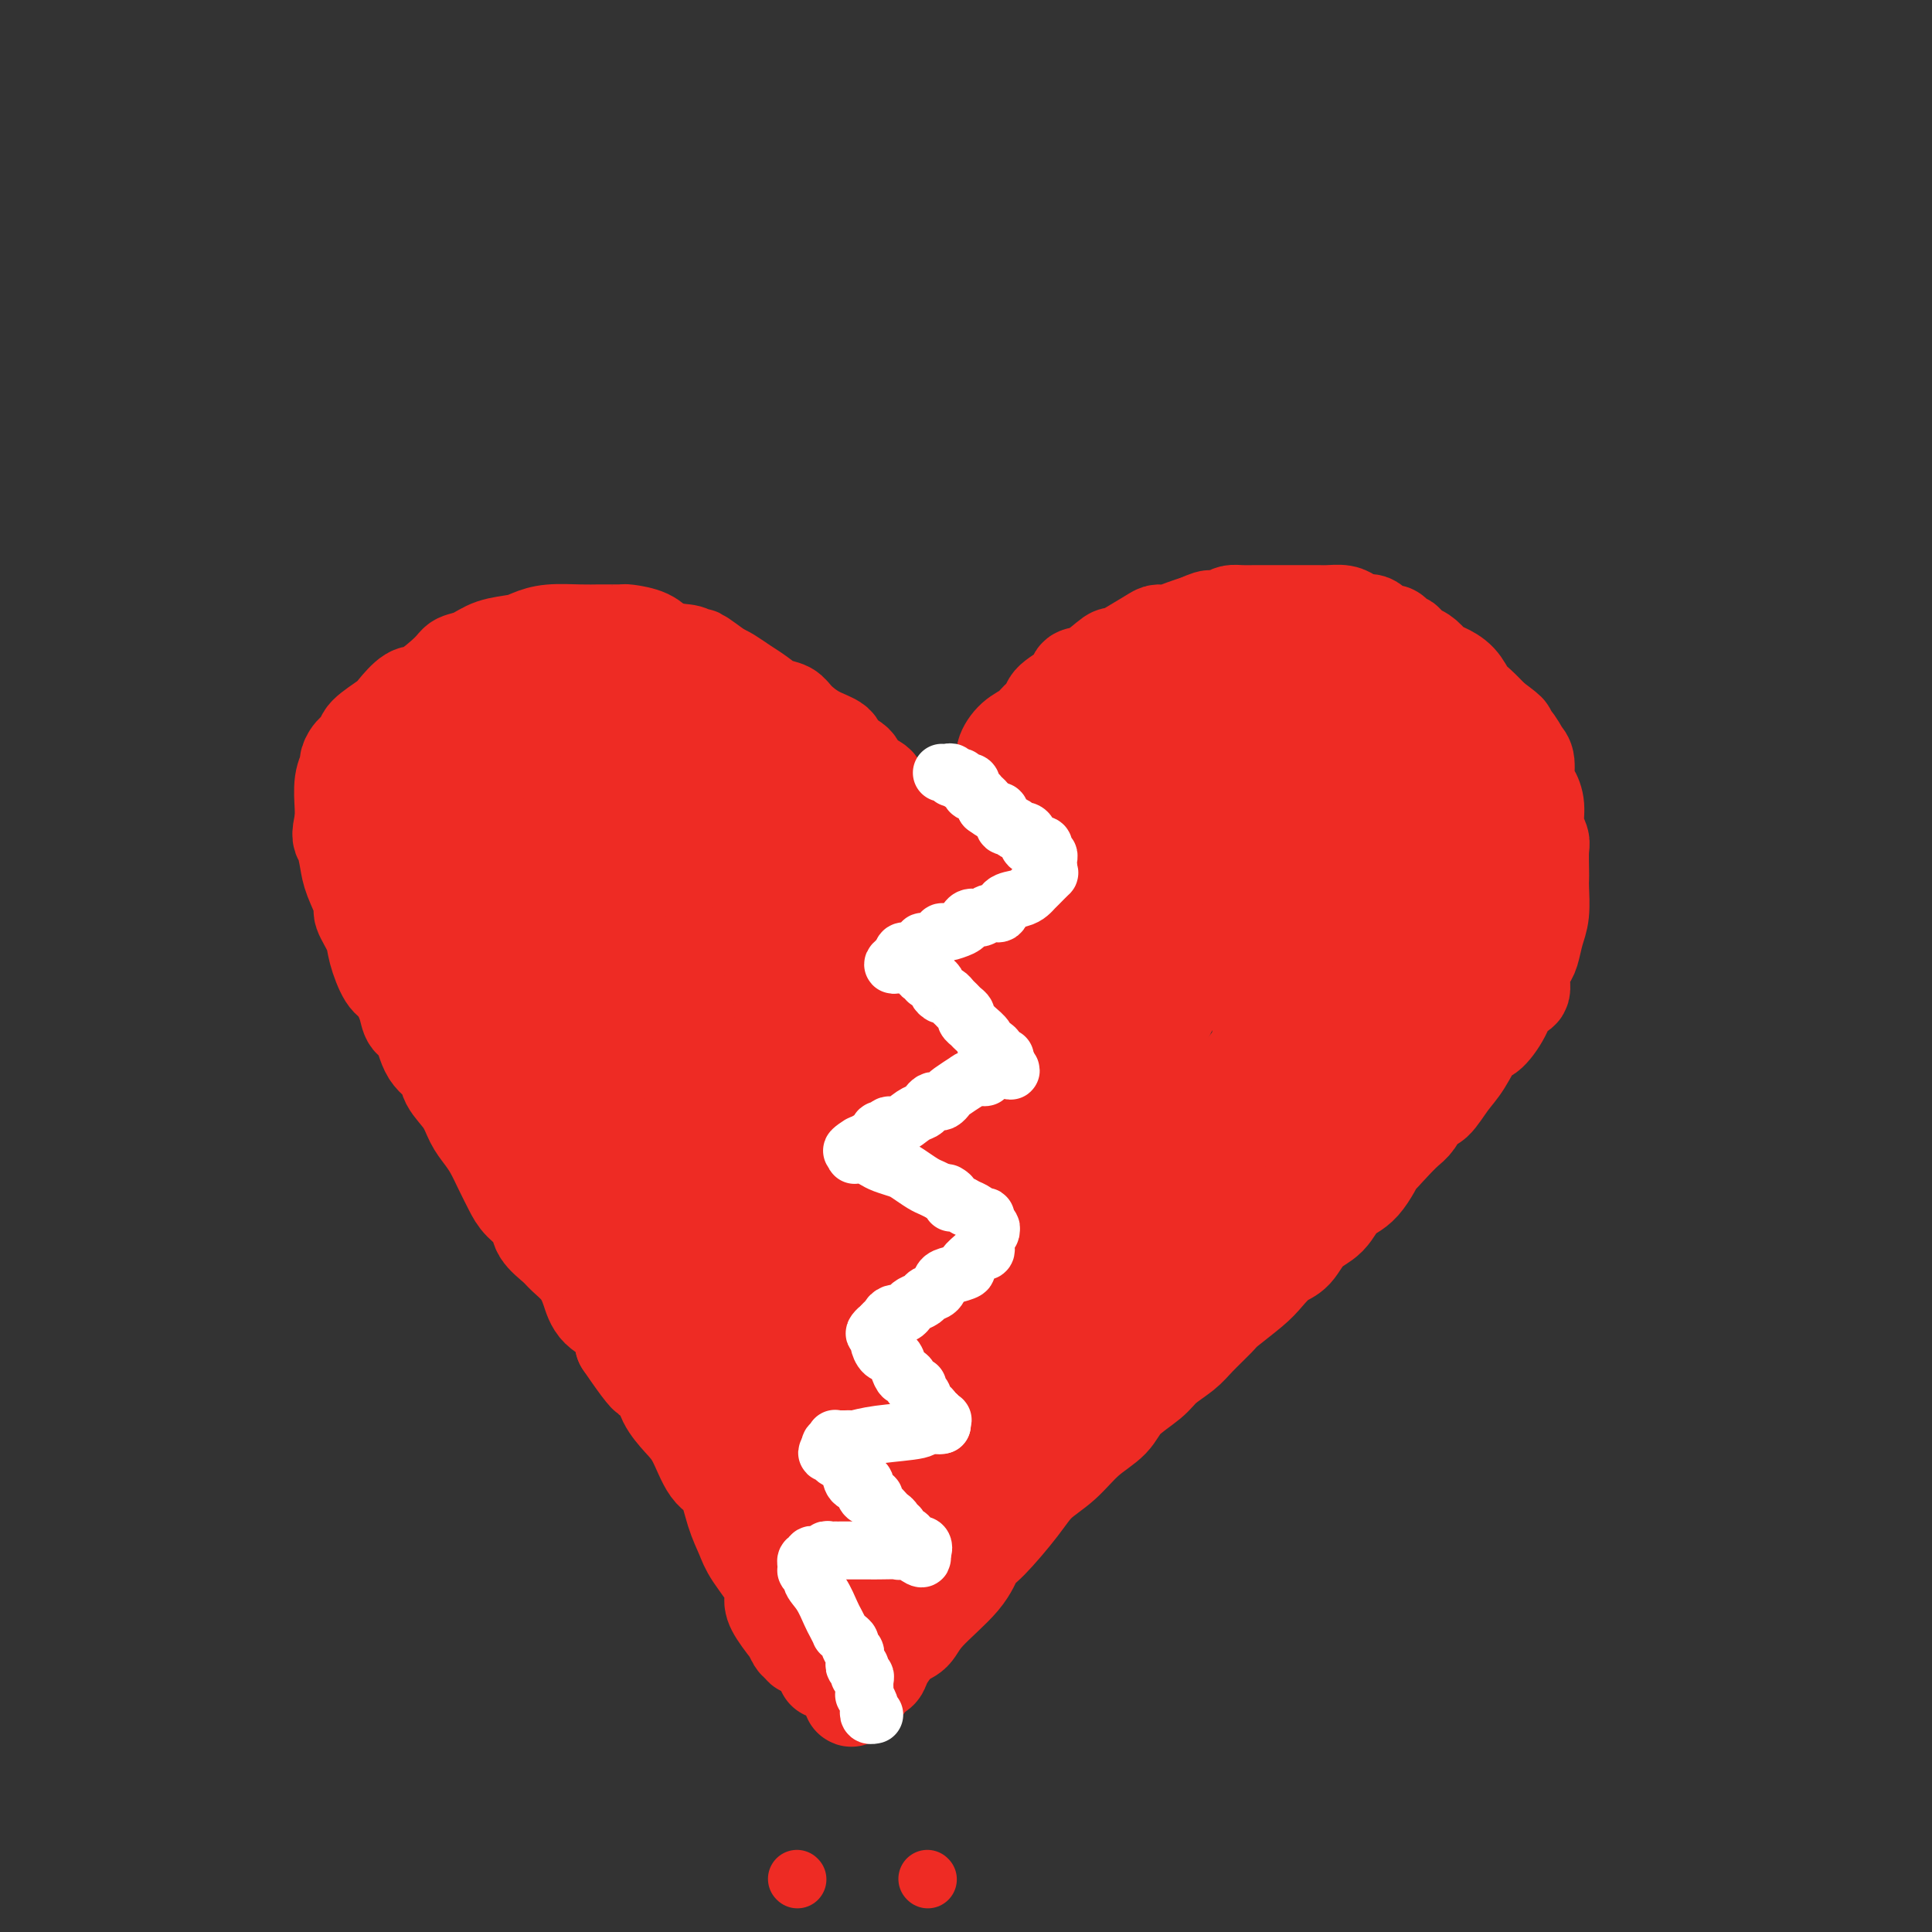 <svg viewBox='0 0 400 400' version='1.1' xmlns='http://www.w3.org/2000/svg' xmlns:xlink='http://www.w3.org/1999/xlink'><rect x="0" y="0" width="400" height="400" fill="#333333" stroke="none"/><g fill='none' stroke='rgb(238,43,36)' stroke-width='20' stroke-linecap='round' stroke-linejoin='round'><path d='M203,170c0.001,-0.348 0.003,-0.695 0,-1c-0.003,-0.305 -0.009,-0.566 0,-1c0.009,-0.434 0.035,-1.040 0,-1c-0.035,0.040 -0.130,0.728 0,0c0.130,-0.728 0.485,-2.870 1,-4c0.515,-1.130 1.192,-1.247 2,-2c0.808,-0.753 1.749,-2.141 2,-3c0.251,-0.859 -0.188,-1.189 0,-2c0.188,-0.811 1.003,-2.103 2,-3c0.997,-0.897 2.177,-1.398 3,-2c0.823,-0.602 1.290,-1.303 2,-2c0.710,-0.697 1.662,-1.389 2,-2c0.338,-0.611 0.063,-1.142 1,-2c0.937,-0.858 3.088,-2.044 4,-3c0.912,-0.956 0.587,-1.683 1,-2c0.413,-0.317 1.564,-0.225 3,-1c1.436,-0.775 3.158,-2.418 4,-3c0.842,-0.582 0.805,-0.103 1,0c0.195,0.103 0.621,-0.172 2,-1c1.379,-0.828 3.709,-2.211 5,-3c1.291,-0.789 1.542,-0.985 2,-1c0.458,-0.015 1.123,0.150 2,0c0.877,-0.150 1.965,-0.614 3,-1c1.035,-0.386 2.018,-0.693 3,-1'/><path d='M248,129c4.320,-1.967 2.119,-0.383 2,0c-0.119,0.383 1.842,-0.433 3,-1c1.158,-0.567 1.512,-0.884 2,-1c0.488,-0.116 1.108,-0.031 2,0c0.892,0.031 2.054,0.008 3,0c0.946,-0.008 1.674,-0.002 2,0c0.326,0.002 0.248,0.001 1,0c0.752,-0.001 2.333,-0.000 3,0c0.667,0.000 0.418,0.000 1,0c0.582,-0.000 1.994,-0.001 3,0c1.006,0.001 1.606,0.003 2,0c0.394,-0.003 0.581,-0.011 1,0c0.419,0.011 1.071,0.039 2,0c0.929,-0.039 2.135,-0.146 3,0c0.865,0.146 1.387,0.546 2,1c0.613,0.454 1.316,0.961 2,1c0.684,0.039 1.349,-0.392 2,0c0.651,0.392 1.288,1.605 2,2c0.712,0.395 1.500,-0.030 2,0c0.500,0.030 0.710,0.515 1,1c0.290,0.485 0.658,0.969 1,1c0.342,0.031 0.658,-0.391 1,0c0.342,0.391 0.709,1.596 1,2c0.291,0.404 0.504,0.008 1,0c0.496,-0.008 1.274,0.372 2,1c0.726,0.628 1.401,1.504 2,2c0.599,0.496 1.122,0.611 2,1c0.878,0.389 2.112,1.053 3,2c0.888,0.947 1.431,2.178 2,3c0.569,0.822 1.162,1.235 2,2c0.838,0.765 1.919,1.883 3,3'/><path d='M309,149c5.155,3.779 2.543,2.228 2,2c-0.543,-0.228 0.981,0.869 2,2c1.019,1.131 1.531,2.297 2,3c0.469,0.703 0.895,0.943 1,2c0.105,1.057 -0.112,2.931 0,4c0.112,1.069 0.552,1.334 1,2c0.448,0.666 0.905,1.733 1,3c0.095,1.267 -0.171,2.735 0,4c0.171,1.265 0.778,2.328 1,3c0.222,0.672 0.060,0.952 0,2c-0.060,1.048 -0.019,2.863 0,4c0.019,1.137 0.016,1.597 0,2c-0.016,0.403 -0.045,0.751 0,2c0.045,1.249 0.166,3.401 0,5c-0.166,1.599 -0.617,2.646 -1,4c-0.383,1.354 -0.697,3.015 -1,4c-0.303,0.985 -0.594,1.294 -1,2c-0.406,0.706 -0.928,1.808 -1,3c-0.072,1.192 0.305,2.473 0,3c-0.305,0.527 -1.292,0.301 -2,1c-0.708,0.699 -1.137,2.324 -2,4c-0.863,1.676 -2.160,3.402 -3,4c-0.840,0.598 -1.222,0.066 -2,1c-0.778,0.934 -1.952,3.332 -3,5c-1.048,1.668 -1.971,2.606 -3,4c-1.029,1.394 -2.165,3.244 -3,4c-0.835,0.756 -1.368,0.419 -2,1c-0.632,0.581 -1.362,2.079 -2,3c-0.638,0.921 -1.182,1.263 -2,2c-0.818,0.737 -1.909,1.868 -3,3'/><path d='M288,237c-4.730,5.360 -3.056,2.761 -3,3c0.056,0.239 -1.507,3.318 -3,5c-1.493,1.682 -2.917,1.969 -4,3c-1.083,1.031 -1.827,2.807 -3,4c-1.173,1.193 -2.776,1.802 -4,3c-1.224,1.198 -2.069,2.986 -3,4c-0.931,1.014 -1.949,1.253 -3,2c-1.051,0.747 -2.137,2.003 -3,3c-0.863,0.997 -1.503,1.736 -3,3c-1.497,1.264 -3.850,3.052 -5,4c-1.150,0.948 -1.096,1.057 -2,2c-0.904,0.943 -2.767,2.720 -4,4c-1.233,1.280 -1.837,2.064 -3,3c-1.163,0.936 -2.887,2.023 -4,3c-1.113,0.977 -1.615,1.843 -3,3c-1.385,1.157 -3.651,2.605 -5,4c-1.349,1.395 -1.779,2.736 -3,4c-1.221,1.264 -3.233,2.450 -5,4c-1.767,1.550 -3.289,3.463 -5,5c-1.711,1.537 -3.612,2.698 -5,4c-1.388,1.302 -2.263,2.746 -4,5c-1.737,2.254 -4.338,5.318 -6,7c-1.662,1.682 -2.387,1.982 -3,3c-0.613,1.018 -1.113,2.755 -3,5c-1.887,2.245 -5.159,4.997 -7,7c-1.841,2.003 -2.251,3.258 -3,4c-0.749,0.742 -1.836,0.972 -3,2c-1.164,1.028 -2.405,2.853 -3,4c-0.595,1.147 -0.545,1.617 -1,2c-0.455,0.383 -1.416,0.681 -2,1c-0.584,0.319 -0.792,0.660 -1,1'/><path d='M179,348c-5.504,6.584 -1.265,2.545 0,1c1.265,-1.545 -0.446,-0.596 -1,0c-0.554,0.596 0.047,0.840 0,1c-0.047,0.160 -0.744,0.235 -1,0c-0.256,-0.235 -0.073,-0.782 0,-1c0.073,-0.218 0.037,-0.109 0,0'/><path d='M197,175c-0.056,0.128 -0.113,0.256 0,0c0.113,-0.256 0.395,-0.895 0,-1c-0.395,-0.105 -1.467,0.324 -2,0c-0.533,-0.324 -0.527,-1.400 -1,-2c-0.473,-0.600 -1.425,-0.724 -2,-1c-0.575,-0.276 -0.772,-0.703 -1,-1c-0.228,-0.297 -0.485,-0.465 -1,-1c-0.515,-0.535 -1.288,-1.438 -2,-2c-0.712,-0.562 -1.365,-0.783 -2,-1c-0.635,-0.217 -1.253,-0.428 -2,-1c-0.747,-0.572 -1.623,-1.504 -2,-2c-0.377,-0.496 -0.256,-0.556 -1,-1c-0.744,-0.444 -2.354,-1.273 -3,-2c-0.646,-0.727 -0.327,-1.353 -1,-2c-0.673,-0.647 -2.340,-1.315 -3,-2c-0.660,-0.685 -0.315,-1.387 -1,-2c-0.685,-0.613 -2.399,-1.137 -4,-2c-1.601,-0.863 -3.089,-2.065 -4,-3c-0.911,-0.935 -1.245,-1.602 -2,-2c-0.755,-0.398 -1.932,-0.527 -3,-1c-1.068,-0.473 -2.029,-1.292 -3,-2c-0.971,-0.708 -1.954,-1.306 -3,-2c-1.046,-0.694 -2.156,-1.484 -3,-2c-0.844,-0.516 -1.422,-0.758 -2,-1'/><path d='M149,139c-7.730,-5.688 -3.056,-1.909 -2,-1c1.056,0.909 -1.507,-1.053 -3,-2c-1.493,-0.947 -1.916,-0.881 -3,-1c-1.084,-0.119 -2.828,-0.424 -4,-1c-1.172,-0.576 -1.770,-1.422 -3,-2c-1.230,-0.578 -3.091,-0.887 -4,-1c-0.909,-0.113 -0.866,-0.030 -1,0c-0.134,0.030 -0.443,0.007 -1,0c-0.557,-0.007 -1.360,0.001 -2,0c-0.640,-0.001 -1.117,-0.011 -2,0c-0.883,0.011 -2.171,0.043 -4,0c-1.829,-0.043 -4.197,-0.163 -6,0c-1.803,0.163 -3.040,0.607 -4,1c-0.960,0.393 -1.644,0.736 -3,1c-1.356,0.264 -3.385,0.450 -5,1c-1.615,0.550 -2.816,1.465 -4,2c-1.184,0.535 -2.352,0.689 -3,1c-0.648,0.311 -0.776,0.778 -2,2c-1.224,1.222 -3.544,3.199 -5,4c-1.456,0.801 -2.049,0.427 -3,1c-0.951,0.573 -2.261,2.093 -3,3c-0.739,0.907 -0.906,1.203 -2,2c-1.094,0.797 -3.115,2.096 -4,3c-0.885,0.904 -0.633,1.412 -1,2c-0.367,0.588 -1.352,1.256 -2,2c-0.648,0.744 -0.958,1.564 -1,2c-0.042,0.436 0.185,0.488 0,1c-0.185,0.512 -0.780,1.484 -1,3c-0.220,1.516 -0.063,3.576 0,5c0.063,1.424 0.031,2.212 0,3'/><path d='M71,170c-0.827,3.492 -0.395,3.223 0,4c0.395,0.777 0.754,2.599 1,4c0.246,1.401 0.380,2.382 1,4c0.620,1.618 1.727,3.873 2,5c0.273,1.127 -0.289,1.126 0,2c0.289,0.874 1.429,2.625 2,4c0.571,1.375 0.572,2.375 1,4c0.428,1.625 1.284,3.874 2,5c0.716,1.126 1.293,1.127 2,2c0.707,0.873 1.545,2.617 2,4c0.455,1.383 0.526,2.403 1,3c0.474,0.597 1.352,0.770 2,2c0.648,1.230 1.065,3.515 2,5c0.935,1.485 2.386,2.169 3,3c0.614,0.831 0.391,1.811 1,3c0.609,1.189 2.050,2.589 3,4c0.950,1.411 1.410,2.832 2,4c0.590,1.168 1.312,2.084 2,3c0.688,0.916 1.344,1.834 2,3c0.656,1.166 1.311,2.580 2,4c0.689,1.420 1.410,2.846 2,4c0.590,1.154 1.049,2.038 2,3c0.951,0.962 2.394,2.003 3,3c0.606,0.997 0.375,1.949 1,3c0.625,1.051 2.104,2.200 3,3c0.896,0.800 1.207,1.252 2,2c0.793,0.748 2.069,1.792 3,3c0.931,1.208 1.518,2.582 2,4c0.482,1.418 0.861,2.882 2,4c1.139,1.118 3.040,1.891 4,3c0.960,1.109 0.980,2.555 1,4'/><path d='M129,278c8.326,12.261 4.643,4.913 4,3c-0.643,-1.913 1.756,1.610 3,4c1.244,2.390 1.334,3.648 2,5c0.666,1.352 1.907,2.797 3,4c1.093,1.203 2.037,2.163 3,4c0.963,1.837 1.946,4.551 3,6c1.054,1.449 2.178,1.634 3,3c0.822,1.366 1.341,3.913 2,6c0.659,2.087 1.459,3.715 2,5c0.541,1.285 0.822,2.227 2,4c1.178,1.773 3.253,4.378 4,6c0.747,1.622 0.164,2.260 0,3c-0.164,0.740 0.089,1.581 1,3c0.911,1.419 2.478,3.417 3,4c0.522,0.583 -0.001,-0.250 0,0c0.001,0.250 0.526,1.583 1,2c0.474,0.417 0.897,-0.080 1,0c0.103,0.080 -0.113,0.739 0,1c0.113,0.261 0.555,0.125 1,0c0.445,-0.125 0.892,-0.240 1,0c0.108,0.240 -0.125,0.834 0,1c0.125,0.166 0.607,-0.095 1,0c0.393,0.095 0.696,0.548 1,1'/><path d='M170,343c1.326,1.574 0.141,1.010 0,1c-0.141,-0.010 0.760,0.533 1,1c0.240,0.467 -0.183,0.857 0,1c0.183,0.143 0.972,0.038 1,0c0.028,-0.038 -0.706,-0.011 -1,0c-0.294,0.011 -0.147,0.005 0,0'/><path d='M297,196c-0.028,0.389 -0.055,0.777 0,1c0.055,0.223 0.194,0.279 0,1c-0.194,0.721 -0.721,2.107 -2,4c-1.279,1.893 -3.309,4.293 -5,7c-1.691,2.707 -3.042,5.719 -6,9c-2.958,3.281 -7.524,6.829 -11,10c-3.476,3.171 -5.864,5.963 -11,11c-5.136,5.037 -13.020,12.317 -18,17c-4.980,4.683 -7.056,6.768 -11,10c-3.944,3.232 -9.756,7.612 -14,11c-4.244,3.388 -6.918,5.784 -10,8c-3.082,2.216 -6.570,4.251 -9,6c-2.430,1.749 -3.802,3.213 -6,5c-2.198,1.787 -5.224,3.896 -7,5c-1.776,1.104 -2.304,1.202 -3,2c-0.696,0.798 -1.561,2.296 -2,3c-0.439,0.704 -0.453,0.614 -1,1c-0.547,0.386 -1.627,1.249 0,-1c1.627,-2.249 5.959,-7.609 8,-10c2.041,-2.391 1.789,-1.811 4,-4c2.211,-2.189 6.884,-7.145 11,-11c4.116,-3.855 7.676,-6.607 11,-10c3.324,-3.393 6.413,-7.426 9,-10c2.587,-2.574 4.673,-3.690 7,-6c2.327,-2.310 4.896,-5.814 7,-9c2.104,-3.186 3.744,-6.053 6,-9c2.256,-2.947 5.128,-5.973 8,-9'/><path d='M252,228c11.917,-13.101 6.711,-6.854 5,-5c-1.711,1.854 0.074,-0.683 1,-2c0.926,-1.317 0.994,-1.412 1,-1c0.006,0.412 -0.050,1.332 0,2c0.050,0.668 0.208,1.084 0,2c-0.208,0.916 -0.781,2.330 -2,5c-1.219,2.670 -3.086,6.595 -6,12c-2.914,5.405 -6.877,12.290 -12,20c-5.123,7.710 -11.407,16.244 -17,24c-5.593,7.756 -10.494,14.732 -15,20c-4.506,5.268 -8.618,8.828 -12,12c-3.382,3.172 -6.034,5.956 -8,8c-1.966,2.044 -3.245,3.347 -4,4c-0.755,0.653 -0.986,0.656 -1,1c-0.014,0.344 0.187,1.029 0,1c-0.187,-0.029 -0.763,-0.773 -1,-1c-0.237,-0.227 -0.134,0.063 0,-1c0.134,-1.063 0.299,-3.477 1,-6c0.701,-2.523 1.938,-5.154 5,-9c3.062,-3.846 7.948,-8.908 12,-14c4.052,-5.092 7.268,-10.215 11,-15c3.732,-4.785 7.978,-9.232 11,-13c3.022,-3.768 4.820,-6.855 6,-9c1.180,-2.145 1.741,-3.347 2,-4c0.259,-0.653 0.217,-0.758 0,0c-0.217,0.758 -0.608,2.379 -1,4'/><path d='M228,263c-1.947,2.681 -6.313,7.385 -10,12c-3.687,4.615 -6.694,9.142 -12,15c-5.306,5.858 -12.909,13.048 -19,19c-6.091,5.952 -10.669,10.667 -14,14c-3.331,3.333 -5.414,5.286 -7,7c-1.586,1.714 -2.675,3.191 -3,4c-0.325,0.809 0.112,0.950 0,1c-0.112,0.050 -0.774,0.008 -1,0c-0.226,-0.008 -0.016,0.017 0,-1c0.016,-1.017 -0.164,-3.076 0,-5c0.164,-1.924 0.670,-3.711 4,-9c3.330,-5.289 9.482,-14.078 14,-21c4.518,-6.922 7.400,-11.976 11,-17c3.600,-5.024 7.918,-10.018 11,-14c3.082,-3.982 4.926,-6.954 6,-9c1.074,-2.046 1.376,-3.167 2,-4c0.624,-0.833 1.570,-1.378 0,1c-1.570,2.378 -5.655,7.678 -8,10c-2.345,2.322 -2.949,1.667 -7,6c-4.051,4.333 -11.548,13.655 -16,19c-4.452,5.345 -5.859,6.712 -7,8c-1.141,1.288 -2.016,2.497 -2,2c0.016,-0.497 0.922,-2.700 2,-5c1.078,-2.300 2.329,-4.696 4,-9c1.671,-4.304 3.763,-10.515 7,-18c3.237,-7.485 7.618,-16.242 12,-25'/><path d='M195,244c6.297,-13.418 9.538,-18.462 12,-23c2.462,-4.538 4.144,-8.571 6,-13c1.856,-4.429 3.887,-9.256 5,-12c1.113,-2.744 1.310,-3.405 1,-3c-0.310,0.405 -1.125,1.877 -2,4c-0.875,2.123 -1.810,4.898 -7,13c-5.190,8.102 -14.635,21.531 -19,28c-4.365,6.469 -3.650,5.977 -7,11c-3.350,5.023 -10.766,15.559 -14,21c-3.234,5.441 -2.286,5.785 -2,6c0.286,0.215 -0.089,0.300 0,0c0.089,-0.300 0.642,-0.985 1,-2c0.358,-1.015 0.522,-2.360 1,-4c0.478,-1.640 1.271,-3.573 4,-9c2.729,-5.427 7.395,-14.346 12,-22c4.605,-7.654 9.149,-14.043 13,-20c3.851,-5.957 7.008,-11.483 10,-16c2.992,-4.517 5.820,-8.027 7,-10c1.180,-1.973 0.713,-2.411 1,-3c0.287,-0.589 1.329,-1.330 0,3c-1.329,4.330 -5.028,13.729 -9,22c-3.972,8.271 -8.218,15.412 -10,19c-1.782,3.588 -1.102,3.622 -3,8c-1.898,4.378 -6.375,13.101 -8,17c-1.625,3.899 -0.399,2.973 0,3c0.399,0.027 -0.029,1.008 0,1c0.029,-0.008 0.514,-1.004 1,-2'/><path d='M188,261c-4.499,10.702 -1.246,1.956 3,-5c4.246,-6.956 9.485,-12.123 17,-21c7.515,-8.877 17.305,-21.464 23,-29c5.695,-7.536 7.295,-10.021 11,-14c3.705,-3.979 9.516,-9.452 12,-12c2.484,-2.548 1.640,-2.171 1,-1c-0.640,1.171 -1.075,3.136 -2,6c-0.925,2.864 -2.338,6.627 -8,18c-5.662,11.373 -15.572,30.354 -20,38c-4.428,7.646 -3.376,3.955 -5,6c-1.624,2.045 -5.926,9.825 -8,14c-2.074,4.175 -1.921,4.745 -2,5c-0.079,0.255 -0.389,0.196 0,-1c0.389,-1.196 1.477,-3.528 2,-5c0.523,-1.472 0.481,-2.084 3,-7c2.519,-4.916 7.599,-14.137 12,-22c4.401,-7.863 8.124,-14.367 11,-20c2.876,-5.633 4.905,-10.394 7,-14c2.095,-3.606 4.256,-6.056 6,-8c1.744,-1.944 3.071,-3.384 2,-2c-1.071,1.384 -4.539,5.590 -7,9c-2.461,3.410 -3.914,6.024 -8,12c-4.086,5.976 -10.805,15.314 -16,22c-5.195,6.686 -8.867,10.720 -11,14c-2.133,3.280 -2.728,5.806 -3,7c-0.272,1.194 -0.221,1.055 0,1c0.221,-0.055 0.610,-0.028 1,0'/><path d='M209,252c0.738,-0.236 3.584,-4.825 8,-11c4.416,-6.175 10.402,-13.937 15,-20c4.598,-6.063 7.808,-10.428 12,-15c4.192,-4.572 9.366,-9.350 13,-13c3.634,-3.650 5.727,-6.170 7,-8c1.273,-1.830 1.724,-2.968 2,-2c0.276,0.968 0.375,4.042 0,7c-0.375,2.958 -1.225,5.801 -2,8c-0.775,2.199 -1.473,3.753 -2,6c-0.527,2.247 -0.881,5.187 -1,7c-0.119,1.813 -0.004,2.500 0,3c0.004,0.500 -0.104,0.815 0,1c0.104,0.185 0.420,0.241 1,0c0.580,-0.241 1.423,-0.779 3,-2c1.577,-1.221 3.887,-3.126 7,-7c3.113,-3.874 7.027,-9.718 10,-14c2.973,-4.282 5.005,-7.004 6,-9c0.995,-1.996 0.954,-3.267 1,-4c0.046,-0.733 0.178,-0.927 0,-1c-0.178,-0.073 -0.665,-0.026 -1,1c-0.335,1.026 -0.517,3.031 -1,4c-0.483,0.969 -1.269,0.904 -3,4c-1.731,3.096 -4.409,9.354 -7,14c-2.591,4.646 -5.096,7.681 -6,10c-0.904,2.319 -0.206,3.923 0,5c0.206,1.077 -0.079,1.629 0,2c0.079,0.371 0.521,0.561 1,1c0.479,0.439 0.994,1.125 3,-1c2.006,-2.125 5.503,-7.063 9,-12'/><path d='M284,206c3.384,-3.953 5.846,-7.335 7,-9c1.154,-1.665 1.002,-1.611 2,-4c0.998,-2.389 3.147,-7.219 4,-9c0.853,-1.781 0.409,-0.511 0,0c-0.409,0.511 -0.784,0.263 -1,0c-0.216,-0.263 -0.274,-0.540 0,-1c0.274,-0.460 0.882,-1.102 1,-2c0.118,-0.898 -0.252,-2.051 0,-3c0.252,-0.949 1.125,-1.693 2,-3c0.875,-1.307 1.751,-3.175 2,-4c0.249,-0.825 -0.129,-0.605 0,-1c0.129,-0.395 0.766,-1.405 1,-2c0.234,-0.595 0.067,-0.775 0,-1c-0.067,-0.225 -0.033,-0.495 0,1c0.033,1.495 0.065,4.755 0,6c-0.065,1.245 -0.228,0.477 0,2c0.228,1.523 0.846,5.339 1,7c0.154,1.661 -0.156,1.167 0,2c0.156,0.833 0.778,2.995 1,4c0.222,1.005 0.046,0.855 0,1c-0.046,0.145 0.039,0.585 0,1c-0.039,0.415 -0.203,0.804 0,1c0.203,0.196 0.772,0.199 1,0c0.228,-0.199 0.114,-0.599 0,-1'/><path d='M305,191c0.494,3.417 0.230,0.458 0,-1c-0.230,-1.458 -0.426,-1.416 -1,-3c-0.574,-1.584 -1.526,-4.793 -2,-7c-0.474,-2.207 -0.470,-3.410 -1,-5c-0.530,-1.590 -1.595,-3.566 -2,-5c-0.405,-1.434 -0.150,-2.325 0,-3c0.150,-0.675 0.194,-1.133 0,-2c-0.194,-0.867 -0.625,-2.141 -1,-3c-0.375,-0.859 -0.692,-1.301 -1,-2c-0.308,-0.699 -0.607,-1.654 -1,-2c-0.393,-0.346 -0.879,-0.083 -1,0c-0.121,0.083 0.123,-0.015 0,0c-0.123,0.015 -0.614,0.144 -1,0c-0.386,-0.144 -0.667,-0.560 -1,-1c-0.333,-0.440 -0.719,-0.903 -1,-1c-0.281,-0.097 -0.457,0.171 -1,0c-0.543,-0.171 -1.455,-0.782 -2,-1c-0.545,-0.218 -0.725,-0.045 -1,0c-0.275,0.045 -0.645,-0.040 -1,0c-0.355,0.040 -0.696,0.204 -1,0c-0.304,-0.204 -0.571,-0.775 -1,-1c-0.429,-0.225 -1.019,-0.103 -1,0c0.019,0.103 0.649,0.187 1,1c0.351,0.813 0.423,2.356 1,5c0.577,2.644 1.657,6.388 2,9c0.343,2.612 -0.052,4.092 0,6c0.052,1.908 0.553,4.244 1,6c0.447,1.756 0.842,2.930 1,3c0.158,0.070 0.079,-0.965 0,-2'/><path d='M290,182c0.666,3.387 0.332,-1.645 0,-6c-0.332,-4.355 -0.663,-8.032 -1,-12c-0.337,-3.968 -0.682,-8.226 -1,-11c-0.318,-2.774 -0.610,-4.064 -1,-5c-0.390,-0.936 -0.877,-1.517 -1,-2c-0.123,-0.483 0.117,-0.867 0,-1c-0.117,-0.133 -0.592,-0.015 -1,0c-0.408,0.015 -0.750,-0.073 -1,0c-0.250,0.073 -0.407,0.306 -1,1c-0.593,0.694 -1.623,1.849 -3,4c-1.377,2.151 -3.101,5.299 -4,8c-0.899,2.701 -0.973,4.955 -1,7c-0.027,2.045 -0.007,3.880 0,5c0.007,1.120 0.002,1.525 0,2c-0.002,0.475 -0.000,1.020 0,1c0.000,-0.020 -0.000,-0.606 0,-1c0.000,-0.394 0.001,-0.595 0,-1c-0.001,-0.405 -0.003,-1.012 0,-4c0.003,-2.988 0.012,-8.355 0,-12c-0.012,-3.645 -0.043,-5.568 0,-8c0.043,-2.432 0.161,-5.373 0,-7c-0.161,-1.627 -0.600,-1.940 -1,-2c-0.400,-0.060 -0.762,0.132 -1,0c-0.238,-0.132 -0.352,-0.589 -1,0c-0.648,0.589 -1.830,2.225 -3,5c-1.170,2.775 -2.327,6.688 -3,11c-0.673,4.312 -0.861,9.022 -1,11c-0.139,1.978 -0.230,1.225 0,2c0.230,0.775 0.780,3.079 1,4c0.220,0.921 0.110,0.461 0,0'/><path d='M266,171c-0.025,2.410 -0.086,-0.066 0,-3c0.086,-2.934 0.321,-6.327 0,-10c-0.321,-3.673 -1.197,-7.626 -2,-10c-0.803,-2.374 -1.533,-3.168 -2,-4c-0.467,-0.832 -0.669,-1.700 -1,-2c-0.331,-0.300 -0.790,-0.030 -1,0c-0.210,0.030 -0.172,-0.180 -1,1c-0.828,1.180 -2.523,3.748 -4,7c-1.477,3.252 -2.735,7.187 -4,11c-1.265,3.813 -2.535,7.503 -3,10c-0.465,2.497 -0.124,3.801 0,5c0.124,1.199 0.032,2.294 0,3c-0.032,0.706 -0.005,1.023 0,1c0.005,-0.023 -0.013,-0.387 0,-1c0.013,-0.613 0.056,-1.474 0,-3c-0.056,-1.526 -0.211,-3.716 0,-7c0.211,-3.284 0.787,-7.661 1,-11c0.213,-3.339 0.064,-5.639 0,-7c-0.064,-1.361 -0.041,-1.782 0,-2c0.041,-0.218 0.101,-0.232 -1,1c-1.101,1.232 -3.364,3.711 -5,7c-1.636,3.289 -2.645,7.387 -3,10c-0.355,2.613 -0.057,3.742 0,6c0.057,2.258 -0.128,5.647 0,7c0.128,1.353 0.571,0.672 1,1c0.429,0.328 0.846,1.665 1,2c0.154,0.335 0.044,-0.333 0,-1c-0.044,-0.667 -0.022,-1.334 0,-2'/><path d='M242,180c-0.014,-0.843 -0.049,-1.452 0,-3c0.049,-1.548 0.182,-4.036 0,-6c-0.182,-1.964 -0.679,-3.403 -1,-5c-0.321,-1.597 -0.466,-3.350 -1,-4c-0.534,-0.650 -1.456,-0.197 -2,0c-0.544,0.197 -0.709,0.138 -1,0c-0.291,-0.138 -0.707,-0.356 -1,0c-0.293,0.356 -0.463,1.285 -1,3c-0.537,1.715 -1.440,4.215 -2,7c-0.560,2.785 -0.778,5.856 -1,8c-0.222,2.144 -0.449,3.362 0,4c0.449,0.638 1.574,0.696 2,1c0.426,0.304 0.154,0.853 0,1c-0.154,0.147 -0.189,-0.107 0,-1c0.189,-0.893 0.601,-2.425 1,-5c0.399,-2.575 0.783,-6.191 1,-9c0.217,-2.809 0.265,-4.809 0,-7c-0.265,-2.191 -0.845,-4.572 -1,-6c-0.155,-1.428 0.114,-1.902 0,-2c-0.114,-0.098 -0.612,0.180 -1,0c-0.388,-0.180 -0.668,-0.817 -1,0c-0.332,0.817 -0.716,3.089 -2,5c-1.284,1.911 -3.467,3.461 -5,6c-1.533,2.539 -2.414,6.066 -3,9c-0.586,2.934 -0.875,5.275 -1,7c-0.125,1.725 -0.085,2.833 0,4c0.085,1.167 0.215,2.391 1,1c0.785,-1.391 2.224,-5.397 3,-8c0.776,-2.603 0.888,-3.801 1,-5'/><path d='M227,175c1.003,-3.683 1.011,-6.892 1,-9c-0.011,-2.108 -0.040,-3.116 0,-4c0.040,-0.884 0.151,-1.643 0,-2c-0.151,-0.357 -0.563,-0.311 -1,0c-0.437,0.311 -0.900,0.889 -1,1c-0.100,0.111 0.162,-0.245 0,1c-0.162,1.245 -0.747,4.089 -1,6c-0.253,1.911 -0.173,2.887 0,5c0.173,2.113 0.439,5.362 1,7c0.561,1.638 1.418,1.665 2,2c0.582,0.335 0.889,0.977 1,1c0.111,0.023 0.026,-0.574 0,-2c-0.026,-1.426 0.008,-3.682 0,-6c-0.008,-2.318 -0.057,-4.699 0,-8c0.057,-3.301 0.222,-7.521 0,-9c-0.222,-1.479 -0.830,-0.218 -1,0c-0.170,0.218 0.096,-0.606 0,-1c-0.096,-0.394 -0.556,-0.359 -1,0c-0.444,0.359 -0.872,1.042 -1,1c-0.128,-0.042 0.045,-0.809 0,0c-0.045,0.809 -0.307,3.192 0,4c0.307,0.808 1.183,0.039 2,0c0.817,-0.039 1.576,0.651 2,1c0.424,0.349 0.512,0.356 1,0c0.488,-0.356 1.375,-1.076 3,-3c1.625,-1.924 3.988,-5.051 6,-7c2.012,-1.949 3.673,-2.718 5,-4c1.327,-1.282 2.319,-3.076 3,-4c0.681,-0.924 1.052,-0.978 1,-1c-0.052,-0.022 -0.526,-0.011 -1,0'/><path d='M248,144c2.406,-2.920 -0.577,-0.721 -2,0c-1.423,0.721 -1.284,-0.036 -2,0c-0.716,0.036 -2.287,0.867 -4,2c-1.713,1.133 -3.569,2.570 -5,4c-1.431,1.430 -2.438,2.854 -3,4c-0.562,1.146 -0.679,2.016 -1,3c-0.321,0.984 -0.846,2.084 -1,3c-0.154,0.916 0.064,1.649 0,2c-0.064,0.351 -0.409,0.321 -1,1c-0.591,0.679 -1.426,2.066 -2,3c-0.574,0.934 -0.885,1.416 -1,2c-0.115,0.584 -0.034,1.271 0,2c0.034,0.729 0.020,1.499 0,2c-0.020,0.501 -0.047,0.732 0,1c0.047,0.268 0.166,0.573 0,1c-0.166,0.427 -0.619,0.975 -1,1c-0.381,0.025 -0.689,-0.473 -1,0c-0.311,0.473 -0.623,1.915 -1,3c-0.377,1.085 -0.818,1.811 -1,2c-0.182,0.189 -0.106,-0.159 0,0c0.106,0.159 0.241,0.825 0,1c-0.241,0.175 -0.860,-0.140 -1,0c-0.140,0.140 0.197,0.735 0,1c-0.197,0.265 -0.928,0.199 -1,0c-0.072,-0.199 0.514,-0.530 0,-1c-0.514,-0.470 -2.127,-1.079 -3,-2c-0.873,-0.921 -1.007,-2.154 -1,-3c0.007,-0.846 0.156,-1.305 0,-2c-0.156,-0.695 -0.616,-1.627 -1,-2c-0.384,-0.373 -0.692,-0.186 -1,0'/><path d='M214,172c-1.497,-1.520 -1.238,-0.820 -1,0c0.238,0.820 0.457,1.760 0,3c-0.457,1.240 -1.590,2.780 -2,4c-0.410,1.220 -0.096,2.120 0,3c0.096,0.880 -0.026,1.742 0,2c0.026,0.258 0.200,-0.086 0,0c-0.200,0.086 -0.776,0.603 -1,1c-0.224,0.397 -0.098,0.673 0,1c0.098,0.327 0.167,0.707 0,1c-0.167,0.293 -0.569,0.501 -1,1c-0.431,0.499 -0.889,1.288 -1,2c-0.111,0.712 0.125,1.347 0,2c-0.125,0.653 -0.611,1.323 -1,2c-0.389,0.677 -0.680,1.361 -1,2c-0.320,0.639 -0.668,1.232 -1,2c-0.332,0.768 -0.648,1.711 -1,2c-0.352,0.289 -0.740,-0.077 -1,0c-0.260,0.077 -0.394,0.598 -1,1c-0.606,0.402 -1.686,0.687 -2,1c-0.314,0.313 0.137,0.655 0,1c-0.137,0.345 -0.861,0.695 -1,1c-0.139,0.305 0.306,0.567 0,1c-0.306,0.433 -1.364,1.039 -2,1c-0.636,-0.039 -0.849,-0.722 -1,0c-0.151,0.722 -0.239,2.849 -1,4c-0.761,1.151 -2.196,1.325 -3,2c-0.804,0.675 -0.978,1.849 -1,3c-0.022,1.151 0.107,2.278 0,3c-0.107,0.722 -0.452,1.041 -1,2c-0.548,0.959 -1.299,2.560 -2,4c-0.701,1.440 -1.350,2.720 -2,4'/><path d='M186,228c-0.803,2.934 0.188,2.268 0,3c-0.188,0.732 -1.555,2.861 -2,4c-0.445,1.139 0.033,1.289 0,2c-0.033,0.711 -0.576,1.982 -1,3c-0.424,1.018 -0.727,1.783 -1,3c-0.273,1.217 -0.515,2.885 -1,4c-0.485,1.115 -1.214,1.675 -2,3c-0.786,1.325 -1.628,3.413 -2,5c-0.372,1.587 -0.274,2.673 -1,4c-0.726,1.327 -2.276,2.893 -3,5c-0.724,2.107 -0.623,4.753 -1,6c-0.377,1.247 -1.233,1.095 -2,2c-0.767,0.905 -1.444,2.868 -2,4c-0.556,1.132 -0.990,1.433 -1,2c-0.010,0.567 0.405,1.400 0,2c-0.405,0.600 -1.628,0.968 -2,1c-0.372,0.032 0.108,-0.272 0,0c-0.108,0.272 -0.804,1.118 -1,2c-0.196,0.882 0.106,1.799 0,2c-0.106,0.201 -0.621,-0.315 -1,0c-0.379,0.315 -0.622,1.459 -1,2c-0.378,0.541 -0.890,0.477 -1,1c-0.110,0.523 0.181,1.633 0,2c-0.181,0.367 -0.833,-0.008 -1,0c-0.167,0.008 0.151,0.399 0,1c-0.151,0.601 -0.773,1.412 -1,2c-0.227,0.588 -0.061,0.951 0,1c0.061,0.049 0.016,-0.218 0,0c-0.016,0.218 -0.005,0.919 0,1c0.005,0.081 0.002,-0.460 0,-1'/><path d='M159,294c-2.190,3.709 -1.164,0.982 -1,0c0.164,-0.982 -0.533,-0.218 -1,0c-0.467,0.218 -0.702,-0.109 -1,-1c-0.298,-0.891 -0.657,-2.345 -1,-3c-0.343,-0.655 -0.669,-0.511 -1,-1c-0.331,-0.489 -0.666,-1.611 -1,-3c-0.334,-1.389 -0.668,-3.045 -1,-4c-0.332,-0.955 -0.664,-1.211 -1,-2c-0.336,-0.789 -0.678,-2.112 -1,-3c-0.322,-0.888 -0.625,-1.340 -1,-2c-0.375,-0.660 -0.822,-1.527 -1,-2c-0.178,-0.473 -0.085,-0.553 0,-1c0.085,-0.447 0.163,-1.260 0,-2c-0.163,-0.740 -0.568,-1.406 -1,-2c-0.432,-0.594 -0.890,-1.115 -1,-2c-0.110,-0.885 0.129,-2.134 0,-3c-0.129,-0.866 -0.627,-1.349 -1,-2c-0.373,-0.651 -0.622,-1.470 -1,-2c-0.378,-0.530 -0.885,-0.771 -1,-1c-0.115,-0.229 0.162,-0.446 0,-1c-0.162,-0.554 -0.762,-1.444 -1,-2c-0.238,-0.556 -0.115,-0.778 0,-1c0.115,-0.222 0.220,-0.445 0,-1c-0.220,-0.555 -0.766,-1.443 -1,-2c-0.234,-0.557 -0.158,-0.783 0,-1c0.158,-0.217 0.396,-0.426 0,-1c-0.396,-0.574 -1.426,-1.515 -2,-2c-0.574,-0.485 -0.693,-0.515 -1,-1c-0.307,-0.485 -0.802,-1.424 -1,-2c-0.198,-0.576 -0.099,-0.788 0,-1'/><path d='M137,243c-3.361,-8.069 -0.764,-2.741 0,-1c0.764,1.741 -0.304,-0.107 -1,-1c-0.696,-0.893 -1.020,-0.833 -1,-1c0.020,-0.167 0.384,-0.562 0,-1c-0.384,-0.438 -1.516,-0.921 -2,-2c-0.484,-1.079 -0.318,-2.755 -1,-4c-0.682,-1.245 -2.210,-2.061 -3,-3c-0.790,-0.939 -0.843,-2.002 -1,-3c-0.157,-0.998 -0.420,-1.930 -1,-3c-0.580,-1.070 -1.479,-2.278 -2,-3c-0.521,-0.722 -0.664,-0.959 -1,-2c-0.336,-1.041 -0.864,-2.887 -1,-4c-0.136,-1.113 0.122,-1.491 0,-2c-0.122,-0.509 -0.623,-1.147 -1,-2c-0.377,-0.853 -0.628,-1.921 -1,-3c-0.372,-1.079 -0.864,-2.171 -1,-3c-0.136,-0.829 0.083,-1.396 0,-2c-0.083,-0.604 -0.470,-1.245 -1,-2c-0.530,-0.755 -1.204,-1.625 -2,-3c-0.796,-1.375 -1.714,-3.254 -2,-4c-0.286,-0.746 0.061,-0.358 0,-1c-0.061,-0.642 -0.529,-2.312 -1,-4c-0.471,-1.688 -0.946,-3.393 -1,-4c-0.054,-0.607 0.311,-0.115 0,-1c-0.311,-0.885 -1.298,-3.148 -2,-5c-0.702,-1.852 -1.119,-3.295 -2,-5c-0.881,-1.705 -2.226,-3.674 -3,-5c-0.774,-1.326 -0.978,-2.011 -1,-3c-0.022,-0.989 0.136,-2.283 0,-3c-0.136,-0.717 -0.568,-0.859 -1,-1'/><path d='M104,162c-3.184,-9.145 -0.642,-2.507 0,0c0.642,2.507 -0.614,0.882 -1,0c-0.386,-0.882 0.100,-1.021 0,-1c-0.100,0.021 -0.786,0.202 -1,0c-0.214,-0.202 0.044,-0.786 0,-1c-0.044,-0.214 -0.389,-0.057 -1,0c-0.611,0.057 -1.487,0.015 -2,0c-0.513,-0.015 -0.662,-0.004 -1,0c-0.338,0.004 -0.865,-0.000 -1,0c-0.135,0.000 0.123,0.004 0,0c-0.123,-0.004 -0.625,-0.016 -1,0c-0.375,0.016 -0.622,0.059 -1,0c-0.378,-0.059 -0.886,-0.220 -1,0c-0.114,0.220 0.166,0.823 0,1c-0.166,0.177 -0.776,-0.071 -1,0c-0.224,0.071 -0.060,0.460 0,1c0.060,0.540 0.016,1.230 0,2c-0.016,0.770 -0.004,1.619 0,2c0.004,0.381 0.001,0.295 0,1c-0.001,0.705 -0.000,2.201 0,3c0.000,0.799 0.000,0.899 0,1'/><path d='M93,171c-0.000,2.240 -0.001,2.839 0,4c0.001,1.161 0.004,2.882 0,4c-0.004,1.118 -0.015,1.631 0,3c0.015,1.369 0.057,3.592 0,5c-0.057,1.408 -0.213,2.001 0,3c0.213,0.999 0.795,2.405 1,3c0.205,0.595 0.031,0.378 0,1c-0.031,0.622 0.079,2.081 0,3c-0.079,0.919 -0.346,1.297 0,2c0.346,0.703 1.306,1.732 2,3c0.694,1.268 1.123,2.775 1,4c-0.123,1.225 -0.796,2.169 0,5c0.796,2.831 3.063,7.551 4,10c0.937,2.449 0.546,2.628 1,4c0.454,1.372 1.754,3.936 3,7c1.246,3.064 2.437,6.628 3,8c0.563,1.372 0.496,0.552 1,1c0.504,0.448 1.578,2.166 2,3c0.422,0.834 0.192,0.786 0,1c-0.192,0.214 -0.347,0.690 0,1c0.347,0.310 1.197,0.453 2,1c0.803,0.547 1.560,1.496 2,2c0.440,0.504 0.565,0.563 1,1c0.435,0.437 1.181,1.253 2,2c0.819,0.747 1.711,1.426 2,2c0.289,0.574 -0.025,1.042 0,2c0.025,0.958 0.388,2.406 1,3c0.612,0.594 1.473,0.335 2,1c0.527,0.665 0.719,2.256 1,3c0.281,0.744 0.652,0.641 1,1c0.348,0.359 0.674,1.179 1,2'/><path d='M126,266c3.262,4.445 2.418,2.557 2,2c-0.418,-0.557 -0.410,0.218 0,1c0.410,0.782 1.223,1.572 2,2c0.777,0.428 1.518,0.495 2,1c0.482,0.505 0.707,1.447 1,2c0.293,0.553 0.656,0.715 1,1c0.344,0.285 0.668,0.693 1,1c0.332,0.307 0.670,0.514 1,1c0.330,0.486 0.652,1.251 1,2c0.348,0.749 0.723,1.481 1,2c0.277,0.519 0.455,0.824 1,1c0.545,0.176 1.455,0.222 2,1c0.545,0.778 0.724,2.288 1,3c0.276,0.712 0.650,0.626 1,1c0.350,0.374 0.675,1.207 1,2c0.325,0.793 0.650,1.546 1,2c0.350,0.454 0.724,0.608 1,1c0.276,0.392 0.452,1.022 1,2c0.548,0.978 1.466,2.303 2,3c0.534,0.697 0.682,0.764 1,1c0.318,0.236 0.806,0.641 1,1c0.194,0.359 0.093,0.673 0,1c-0.093,0.327 -0.179,0.668 0,1c0.179,0.332 0.622,0.656 1,1c0.378,0.344 0.690,0.708 1,1c0.310,0.292 0.619,0.511 1,1c0.381,0.489 0.833,1.247 1,2c0.167,0.753 0.048,1.501 0,1c-0.048,-0.501 -0.024,-2.250 0,-4'/><path d='M155,303c-0.223,-1.946 -0.780,-4.811 0,-8c0.780,-3.189 2.897,-6.700 4,-10c1.103,-3.300 1.193,-6.387 2,-9c0.807,-2.613 2.333,-4.753 3,-7c0.667,-2.247 0.476,-4.602 1,-7c0.524,-2.398 1.764,-4.840 3,-7c1.236,-2.160 2.467,-4.038 4,-7c1.533,-2.962 3.369,-7.009 5,-10c1.631,-2.991 3.056,-4.925 4,-7c0.944,-2.075 1.408,-4.292 2,-7c0.592,-2.708 1.312,-5.909 2,-8c0.688,-2.091 1.345,-3.074 2,-4c0.655,-0.926 1.307,-1.796 2,-3c0.693,-1.204 1.425,-2.743 2,-4c0.575,-1.257 0.991,-2.231 1,-3c0.009,-0.769 -0.390,-1.331 0,-2c0.390,-0.669 1.569,-1.444 2,-2c0.431,-0.556 0.116,-0.892 0,-1c-0.116,-0.108 -0.031,0.012 0,0c0.031,-0.012 0.008,-0.157 0,-1c-0.008,-0.843 -0.002,-2.384 0,-3c0.002,-0.616 0.001,-0.308 0,0'/><path d='M194,193c2.238,-6.673 1.333,-4.356 1,-4c-0.333,0.356 -0.095,-1.248 0,-2c0.095,-0.752 0.048,-0.651 0,-1c-0.048,-0.349 -0.095,-1.149 0,-1c0.095,0.149 0.332,1.246 0,2c-0.332,0.754 -1.233,1.166 -3,3c-1.767,1.834 -4.400,5.091 -6,7c-1.600,1.909 -2.166,2.469 -4,5c-1.834,2.531 -4.936,7.032 -7,10c-2.064,2.968 -3.091,4.403 -4,6c-0.909,1.597 -1.700,3.356 -3,5c-1.300,1.644 -3.108,3.174 -4,5c-0.892,1.826 -0.868,3.949 -2,6c-1.132,2.051 -3.421,4.031 -5,6c-1.579,1.969 -2.447,3.929 -4,6c-1.553,2.071 -3.789,4.254 -5,6c-1.211,1.746 -1.396,3.056 -2,4c-0.604,0.944 -1.626,1.521 -2,2c-0.374,0.479 -0.101,0.860 0,1c0.101,0.140 0.029,0.040 0,0c-0.029,-0.040 -0.014,-0.020 0,0'/><path d='M144,259c-7.892,11.052 -2.120,2.181 0,-1c2.120,-3.181 0.590,-0.670 0,-1c-0.590,-0.330 -0.241,-3.499 0,-7c0.241,-3.501 0.373,-7.335 2,-12c1.627,-4.665 4.749,-10.162 8,-16c3.251,-5.838 6.632,-12.017 9,-16c2.368,-3.983 3.724,-5.770 6,-10c2.276,-4.230 5.471,-10.903 8,-15c2.529,-4.097 4.390,-5.617 5,-7c0.610,-1.383 -0.032,-2.630 0,-3c0.032,-0.370 0.736,0.138 1,0c0.264,-0.138 0.087,-0.921 0,-1c-0.087,-0.079 -0.082,0.545 0,1c0.082,0.455 0.243,0.742 0,2c-0.243,1.258 -0.888,3.488 -2,7c-1.112,3.512 -2.690,8.307 -5,12c-2.310,3.693 -5.351,6.284 -8,11c-2.649,4.716 -4.906,11.558 -7,16c-2.094,4.442 -4.026,6.483 -5,8c-0.974,1.517 -0.992,2.509 -1,3c-0.008,0.491 -0.008,0.480 0,0c0.008,-0.480 0.023,-1.428 0,-2c-0.023,-0.572 -0.083,-0.770 0,-2c0.083,-1.230 0.309,-3.494 2,-7c1.691,-3.506 4.845,-8.253 8,-13'/><path d='M165,206c4.370,-7.396 10.295,-13.887 13,-17c2.705,-3.113 2.189,-2.850 3,-5c0.811,-2.150 2.947,-6.715 4,-9c1.053,-2.285 1.022,-2.289 1,-2c-0.022,0.289 -0.035,0.873 0,1c0.035,0.127 0.120,-0.202 -1,1c-1.120,1.202 -3.444,3.934 -8,9c-4.556,5.066 -11.344,12.466 -18,20c-6.656,7.534 -13.181,15.203 -18,21c-4.819,5.797 -7.933,9.723 -10,13c-2.067,3.277 -3.087,5.905 -4,8c-0.913,2.095 -1.720,3.656 -2,4c-0.280,0.344 -0.034,-0.529 0,-1c0.034,-0.471 -0.144,-0.540 0,-3c0.144,-2.460 0.610,-7.309 2,-13c1.390,-5.691 3.704,-12.223 6,-18c2.296,-5.777 4.572,-10.800 6,-15c1.428,-4.200 2.006,-7.578 3,-10c0.994,-2.422 2.405,-3.886 3,-4c0.595,-0.114 0.376,1.124 0,3c-0.376,1.876 -0.909,4.390 -3,8c-2.091,3.610 -5.740,8.317 -9,13c-3.260,4.683 -6.130,9.341 -9,14'/><path d='M124,224c-3.867,5.994 -4.535,7.480 -5,9c-0.465,1.520 -0.728,3.076 -1,3c-0.272,-0.076 -0.553,-1.783 0,-5c0.553,-3.217 1.942,-7.946 4,-13c2.058,-5.054 4.786,-10.435 8,-17c3.214,-6.565 6.914,-14.315 11,-21c4.086,-6.685 8.559,-12.307 11,-15c2.441,-2.693 2.852,-2.459 3,-3c0.148,-0.541 0.033,-1.858 0,-1c-0.033,0.858 0.015,3.891 0,6c-0.015,2.109 -0.092,3.294 0,4c0.092,0.706 0.354,0.934 -1,4c-1.354,3.066 -4.324,8.970 -6,13c-1.676,4.030 -2.056,6.187 -3,9c-0.944,2.813 -2.450,6.284 -3,8c-0.550,1.716 -0.142,1.677 0,2c0.142,0.323 0.019,1.007 0,1c-0.019,-0.007 0.067,-0.706 1,-2c0.933,-1.294 2.712,-3.184 5,-6c2.288,-2.816 5.083,-6.559 8,-10c2.917,-3.441 5.956,-6.581 9,-9c3.044,-2.419 6.093,-4.119 8,-6c1.907,-1.881 2.671,-3.943 3,-4c0.329,-0.057 0.222,1.892 0,3c-0.222,1.108 -0.560,1.375 -3,5c-2.440,3.625 -6.983,10.607 -9,14c-2.017,3.393 -1.509,3.196 -1,3'/><path d='M163,196c-2.691,4.931 -2.918,4.758 -3,5c-0.082,0.242 -0.020,0.900 0,1c0.020,0.100 -0.001,-0.357 0,-1c0.001,-0.643 0.025,-1.471 0,-3c-0.025,-1.529 -0.097,-3.758 0,-5c0.097,-1.242 0.364,-1.496 1,-3c0.636,-1.504 1.641,-4.260 2,-6c0.359,-1.740 0.072,-2.466 0,-3c-0.072,-0.534 0.072,-0.875 0,-1c-0.072,-0.125 -0.360,-0.032 -1,0c-0.640,0.032 -1.633,0.005 -2,0c-0.367,-0.005 -0.109,0.012 0,0c0.109,-0.012 0.068,-0.055 0,-1c-0.068,-0.945 -0.162,-2.793 0,-4c0.162,-1.207 0.581,-1.774 1,-4c0.419,-2.226 0.839,-6.111 1,-8c0.161,-1.889 0.064,-1.783 0,-2c-0.064,-0.217 -0.094,-0.756 0,-1c0.094,-0.244 0.312,-0.194 -1,2c-1.312,2.194 -4.156,6.533 -6,9c-1.844,2.467 -2.690,3.062 -3,4c-0.310,0.938 -0.085,2.220 0,3c0.085,0.780 0.031,1.057 0,1c-0.031,-0.057 -0.039,-0.448 0,-1c0.039,-0.552 0.126,-1.264 0,-2c-0.126,-0.736 -0.465,-1.496 0,-3c0.465,-1.504 1.732,-3.752 3,-6'/><path d='M155,167c1.171,-3.275 2.600,-5.963 3,-7c0.400,-1.037 -0.228,-0.424 0,-1c0.228,-0.576 1.312,-2.342 0,-1c-1.312,1.342 -5.019,5.790 -8,9c-2.981,3.210 -5.236,5.181 -8,8c-2.764,2.819 -6.038,6.485 -8,9c-1.962,2.515 -2.611,3.878 -3,5c-0.389,1.122 -0.519,2.003 0,0c0.519,-2.003 1.688,-6.889 2,-9c0.312,-2.111 -0.232,-1.448 0,-2c0.232,-0.552 1.242,-2.318 2,-4c0.758,-1.682 1.265,-3.278 1,-3c-0.265,0.278 -1.301,2.431 -3,6c-1.699,3.569 -4.062,8.554 -7,13c-2.938,4.446 -6.450,8.355 -9,12c-2.550,3.645 -4.137,7.027 -5,9c-0.863,1.973 -1.002,2.536 -1,3c0.002,0.464 0.146,0.828 0,1c-0.146,0.172 -0.583,0.151 0,-2c0.583,-2.151 2.187,-6.433 4,-10c1.813,-3.567 3.837,-6.420 6,-10c2.163,-3.580 4.467,-7.887 6,-11c1.533,-3.113 2.295,-5.032 3,-6c0.705,-0.968 1.352,-0.984 2,-1'/><path d='M132,175c2.811,-5.023 -0.661,1.920 -3,7c-2.339,5.080 -3.545,8.296 -5,11c-1.455,2.704 -3.159,4.894 -4,7c-0.841,2.106 -0.819,4.126 -1,5c-0.181,0.874 -0.564,0.602 -1,1c-0.436,0.398 -0.925,1.465 1,-2c1.925,-3.465 6.264,-11.462 9,-17c2.736,-5.538 3.869,-8.618 5,-11c1.131,-2.382 2.261,-4.066 3,-5c0.739,-0.934 1.088,-1.118 1,-1c-0.088,0.118 -0.614,0.540 -1,1c-0.386,0.460 -0.634,0.960 -2,3c-1.366,2.040 -3.850,5.621 -5,7c-1.150,1.379 -0.965,0.556 -1,1c-0.035,0.444 -0.289,2.155 0,2c0.289,-0.155 1.123,-2.176 2,-4c0.877,-1.824 1.798,-3.451 3,-6c1.202,-2.549 2.686,-6.018 5,-10c2.314,-3.982 5.457,-8.476 7,-11c1.543,-2.524 1.486,-3.079 2,-4c0.514,-0.921 1.600,-2.210 2,-3c0.400,-0.790 0.114,-1.083 0,-1c-0.114,0.083 -0.057,0.541 0,1'/><path d='M149,146c4.854,-9.187 1.989,-2.654 1,0c-0.989,2.654 -0.104,1.431 0,2c0.104,0.569 -0.575,2.932 -1,4c-0.425,1.068 -0.598,0.840 -1,2c-0.402,1.160 -1.035,3.706 -2,6c-0.965,2.294 -2.262,4.336 -3,5c-0.738,0.664 -0.916,-0.049 -1,0c-0.084,0.049 -0.075,0.861 0,1c0.075,0.139 0.217,-0.396 0,-1c-0.217,-0.604 -0.793,-1.276 -1,-2c-0.207,-0.724 -0.044,-1.501 0,-3c0.044,-1.499 -0.030,-3.722 0,-5c0.030,-1.278 0.164,-1.612 0,-2c-0.164,-0.388 -0.626,-0.831 -1,-1c-0.374,-0.169 -0.658,-0.062 -1,0c-0.342,0.062 -0.741,0.081 -1,0c-0.259,-0.081 -0.379,-0.262 -1,0c-0.621,0.262 -1.743,0.967 -4,3c-2.257,2.033 -5.648,5.394 -9,9c-3.352,3.606 -6.663,7.455 -9,11c-2.337,3.545 -3.698,6.784 -5,10c-1.302,3.216 -2.545,6.408 -3,8c-0.455,1.592 -0.123,1.582 0,2c0.123,0.418 0.035,1.262 0,1c-0.035,-0.262 -0.018,-1.631 0,-3'/><path d='M107,193c-0.132,-1.354 -0.462,-3.239 1,-6c1.462,-2.761 4.715,-6.396 7,-10c2.285,-3.604 3.600,-7.176 5,-10c1.400,-2.824 2.885,-4.901 4,-7c1.115,-2.099 1.861,-4.220 2,-4c0.139,0.220 -0.330,2.779 -1,5c-0.670,2.221 -1.542,4.103 -2,5c-0.458,0.897 -0.504,0.810 -2,3c-1.496,2.190 -4.442,6.656 -6,10c-1.558,3.344 -1.726,5.565 -2,7c-0.274,1.435 -0.653,2.083 -1,2c-0.347,-0.083 -0.662,-0.896 0,-3c0.662,-2.104 2.300,-5.499 4,-9c1.700,-3.501 3.461,-7.110 5,-10c1.539,-2.890 2.854,-5.062 4,-8c1.146,-2.938 2.122,-6.643 3,-9c0.878,-2.357 1.660,-3.365 2,-4c0.340,-0.635 0.240,-0.896 0,-1c-0.240,-0.104 -0.620,-0.052 -1,0'/><path d='M129,144c2.300,-6.498 0.049,-1.742 -1,0c-1.049,1.742 -0.898,0.471 -1,0c-0.102,-0.471 -0.458,-0.141 -1,0c-0.542,0.141 -1.270,0.093 -2,0c-0.730,-0.093 -1.461,-0.233 -2,0c-0.539,0.233 -0.885,0.837 -2,1c-1.115,0.163 -2.999,-0.115 -4,0c-1.001,0.115 -1.120,0.623 -2,1c-0.880,0.377 -2.522,0.622 -3,1c-0.478,0.378 0.209,0.888 0,1c-0.209,0.112 -1.313,-0.174 -2,0c-0.687,0.174 -0.958,0.807 -1,1c-0.042,0.193 0.143,-0.054 0,0c-0.143,0.054 -0.615,0.410 -1,1c-0.385,0.590 -0.681,1.415 -1,2c-0.319,0.585 -0.659,0.929 -1,1c-0.341,0.071 -0.683,-0.131 -1,0c-0.317,0.131 -0.610,0.596 -1,1c-0.390,0.404 -0.878,0.746 -1,1c-0.122,0.254 0.122,0.419 0,1c-0.122,0.581 -0.611,1.577 -1,2c-0.389,0.423 -0.679,0.272 -1,1c-0.321,0.728 -0.673,2.333 -1,3c-0.327,0.667 -0.627,0.396 -1,1c-0.373,0.604 -0.818,2.085 -1,3c-0.182,0.915 -0.101,1.265 0,2c0.101,0.735 0.223,1.854 0,3c-0.223,1.146 -0.792,2.317 -1,3c-0.208,0.683 -0.056,0.876 0,1c0.056,0.124 0.016,0.178 0,0c-0.016,-0.178 -0.008,-0.589 0,-1'/><path d='M96,174c-0.316,1.119 -0.606,-0.082 -1,-1c-0.394,-0.918 -0.893,-1.552 -1,-3c-0.107,-1.448 0.179,-3.709 0,-5c-0.179,-1.291 -0.822,-1.613 -1,-2c-0.178,-0.387 0.110,-0.841 0,-1c-0.110,-0.159 -0.618,-0.025 -1,0c-0.382,0.025 -0.638,-0.061 -1,0c-0.362,0.061 -0.828,0.268 -1,0c-0.172,-0.268 -0.049,-1.012 0,-1c0.049,0.012 0.023,0.780 0,1c-0.023,0.220 -0.045,-0.110 0,0c0.045,0.110 0.156,0.658 0,1c-0.156,0.342 -0.578,0.476 -1,1c-0.422,0.524 -0.845,1.437 -1,2c-0.155,0.563 -0.043,0.777 0,1c0.043,0.223 0.015,0.455 0,1c-0.015,0.545 -0.018,1.403 0,2c0.018,0.597 0.057,0.933 0,1c-0.057,0.067 -0.212,-0.136 0,0c0.212,0.136 0.789,0.611 1,1c0.211,0.389 0.057,0.693 0,1c-0.057,0.307 -0.015,0.618 0,1c0.015,0.382 0.004,0.833 0,1c-0.004,0.167 -0.001,0.048 0,0c0.001,-0.048 0.001,-0.024 0,0'/></g>
<g fill='none' stroke='rgb(255,255,255)' stroke-width='12' stroke-linecap='round' stroke-linejoin='round'><path d='M195,160c0.304,0.030 0.607,0.060 1,0c0.393,-0.060 0.875,-0.208 1,0c0.125,0.208 -0.106,0.774 0,1c0.106,0.226 0.551,0.113 1,0c0.449,-0.113 0.904,-0.226 1,0c0.096,0.226 -0.167,0.792 0,1c0.167,0.208 0.763,0.058 1,0c0.237,-0.058 0.115,-0.026 0,0c-0.115,0.026 -0.224,0.045 0,0c0.224,-0.045 0.781,-0.153 1,0c0.219,0.153 0.101,0.566 0,1c-0.101,0.434 -0.185,0.890 0,1c0.185,0.110 0.637,-0.125 1,0c0.363,0.125 0.636,0.611 1,1c0.364,0.389 0.818,0.683 1,1c0.182,0.317 0.091,0.659 0,1'/><path d='M204,167c1.780,1.321 1.731,1.123 2,1c0.269,-0.123 0.856,-0.173 1,0c0.144,0.173 -0.153,0.568 0,1c0.153,0.432 0.758,0.901 1,1c0.242,0.099 0.122,-0.171 0,0c-0.122,0.171 -0.245,0.782 0,1c0.245,0.218 0.857,0.044 1,0c0.143,-0.044 -0.182,0.044 0,0c0.182,-0.044 0.872,-0.218 1,0c0.128,0.218 -0.305,0.828 0,1c0.305,0.172 1.349,-0.094 2,0c0.651,0.094 0.911,0.547 1,1c0.089,0.453 0.009,0.906 0,1c-0.009,0.094 0.053,-0.171 0,0c-0.053,0.171 -0.221,0.777 0,1c0.221,0.223 0.830,0.062 1,0c0.170,-0.062 -0.099,-0.027 0,0c0.099,0.027 0.566,0.045 1,0c0.434,-0.045 0.834,-0.153 1,0c0.166,0.153 0.097,0.566 0,1c-0.097,0.434 -0.222,0.890 0,1c0.222,0.110 0.791,-0.125 1,0c0.209,0.125 0.056,0.611 0,1c-0.056,0.389 -0.016,0.683 0,1c0.016,0.317 0.008,0.659 0,1'/><path d='M217,180c0.263,0.892 0.420,0.620 0,1c-0.420,0.380 -1.416,1.410 -2,2c-0.584,0.590 -0.758,0.740 -1,1c-0.242,0.260 -0.554,0.629 -1,1c-0.446,0.371 -1.025,0.744 -2,1c-0.975,0.256 -2.345,0.393 -3,1c-0.655,0.607 -0.596,1.682 -1,2c-0.404,0.318 -1.272,-0.122 -2,0c-0.728,0.122 -1.316,0.807 -2,1c-0.684,0.193 -1.465,-0.107 -2,0c-0.535,0.107 -0.825,0.620 -1,1c-0.175,0.380 -0.235,0.628 -1,1c-0.765,0.372 -2.234,0.870 -3,1c-0.766,0.130 -0.831,-0.106 -1,0c-0.169,0.106 -0.444,0.554 -1,1c-0.556,0.446 -1.393,0.890 -2,1c-0.607,0.110 -0.985,-0.114 -1,0c-0.015,0.114 0.332,0.566 0,1c-0.332,0.434 -1.343,0.851 -2,1c-0.657,0.149 -0.960,0.030 -1,0c-0.040,-0.030 0.181,0.030 0,0c-0.181,-0.030 -0.766,-0.152 -1,0c-0.234,0.152 -0.117,0.576 0,1'/><path d='M187,198c-4.462,2.962 -0.617,1.367 1,1c1.617,-0.367 1.007,0.494 1,1c-0.007,0.506 0.589,0.657 1,1c0.411,0.343 0.636,0.880 1,1c0.364,0.120 0.867,-0.175 1,0c0.133,0.175 -0.105,0.821 0,1c0.105,0.179 0.553,-0.111 1,0c0.447,0.111 0.893,0.621 1,1c0.107,0.379 -0.126,0.626 0,1c0.126,0.374 0.611,0.874 1,1c0.389,0.126 0.683,-0.121 1,0c0.317,0.121 0.659,0.610 1,1c0.341,0.390 0.683,0.682 1,1c0.317,0.318 0.608,0.662 1,1c0.392,0.338 0.884,0.672 1,1c0.116,0.328 -0.142,0.652 0,1c0.142,0.348 0.686,0.722 1,1c0.314,0.278 0.398,0.460 1,1c0.602,0.540 1.720,1.437 2,2c0.280,0.563 -0.279,0.791 0,1c0.279,0.209 1.395,0.399 2,1c0.605,0.601 0.698,1.615 1,2c0.302,0.385 0.812,0.142 1,0c0.188,-0.142 0.054,-0.183 0,0c-0.054,0.183 -0.027,0.592 0,1'/><path d='M208,220c2.972,3.354 -0.099,0.740 -1,0c-0.901,-0.740 0.367,0.394 0,1c-0.367,0.606 -2.369,0.682 -3,1c-0.631,0.318 0.107,0.877 0,1c-0.107,0.123 -1.061,-0.188 -2,0c-0.939,0.188 -1.862,0.877 -2,1c-0.138,0.123 0.510,-0.321 0,0c-0.510,0.321 -2.178,1.406 -3,2c-0.822,0.594 -0.798,0.698 -1,1c-0.202,0.302 -0.631,0.802 -1,1c-0.369,0.198 -0.678,0.093 -1,0c-0.322,-0.093 -0.656,-0.175 -1,0c-0.344,0.175 -0.698,0.606 -1,1c-0.302,0.394 -0.553,0.751 -1,1c-0.447,0.249 -1.090,0.391 -2,1c-0.910,0.609 -2.086,1.684 -3,2c-0.914,0.316 -1.565,-0.127 -2,0c-0.435,0.127 -0.655,0.823 -1,1c-0.345,0.177 -0.814,-0.164 -1,0c-0.186,0.164 -0.088,0.832 0,1c0.088,0.168 0.164,-0.165 0,0c-0.164,0.165 -0.570,0.828 -1,1c-0.430,0.172 -0.885,-0.146 -1,0c-0.115,0.146 0.110,0.756 0,1c-0.110,0.244 -0.555,0.122 -1,0'/><path d='M179,237c-4.652,2.565 -1.783,0.477 -1,0c0.783,-0.477 -0.519,0.657 -1,1c-0.481,0.343 -0.141,-0.105 0,0c0.141,0.105 0.082,0.763 0,1c-0.082,0.237 -0.189,0.052 0,0c0.189,-0.052 0.673,0.028 1,0c0.327,-0.028 0.495,-0.163 1,0c0.505,0.163 1.346,0.625 2,1c0.654,0.375 1.120,0.664 2,1c0.880,0.336 2.175,0.720 3,1c0.825,0.280 1.180,0.457 2,1c0.820,0.543 2.105,1.454 3,2c0.895,0.546 1.398,0.727 2,1c0.602,0.273 1.301,0.636 2,1'/><path d='M195,247c2.949,1.194 1.320,0.180 1,0c-0.320,-0.180 0.669,0.473 1,1c0.331,0.527 0.004,0.929 0,1c-0.004,0.071 0.313,-0.187 1,0c0.687,0.187 1.743,0.821 2,1c0.257,0.179 -0.285,-0.096 0,0c0.285,0.096 1.397,0.565 2,1c0.603,0.435 0.698,0.838 1,1c0.302,0.162 0.813,0.085 1,0c0.187,-0.085 0.050,-0.177 0,0c-0.050,0.177 -0.014,0.622 0,1c0.014,0.378 0.007,0.689 0,1'/><path d='M204,254c1.623,1.014 1.181,0.050 1,0c-0.181,-0.050 -0.100,0.814 0,1c0.100,0.186 0.220,-0.304 0,0c-0.220,0.304 -0.778,1.404 -1,2c-0.222,0.596 -0.106,0.688 0,1c0.106,0.312 0.203,0.843 0,1c-0.203,0.157 -0.705,-0.060 -1,0c-0.295,0.060 -0.384,0.396 -1,1c-0.616,0.604 -1.761,1.475 -2,2c-0.239,0.525 0.426,0.704 0,1c-0.426,0.296 -1.944,0.709 -3,1c-1.056,0.291 -1.649,0.459 -2,1c-0.351,0.541 -0.461,1.454 -1,2c-0.539,0.546 -1.506,0.724 -2,1c-0.494,0.276 -0.515,0.648 -1,1c-0.485,0.352 -1.436,0.683 -2,1c-0.564,0.317 -0.742,0.620 -1,1c-0.258,0.380 -0.595,0.837 -1,1c-0.405,0.163 -0.878,0.034 -1,0c-0.122,-0.034 0.107,0.029 0,0c-0.107,-0.029 -0.551,-0.149 -1,0c-0.449,0.149 -0.904,0.566 -1,1c-0.096,0.434 0.166,0.886 0,1c-0.166,0.114 -0.762,-0.110 -1,0c-0.238,0.110 -0.119,0.555 0,1'/><path d='M183,275c-3.166,2.261 -1.580,0.413 -1,0c0.580,-0.413 0.155,0.609 0,1c-0.155,0.391 -0.040,0.150 0,0c0.040,-0.150 0.003,-0.210 0,0c-0.003,0.210 0.027,0.688 0,1c-0.027,0.312 -0.109,0.456 0,1c0.109,0.544 0.411,1.489 1,2c0.589,0.511 1.467,0.590 2,1c0.533,0.410 0.721,1.153 1,2c0.279,0.847 0.648,1.799 1,2c0.352,0.201 0.687,-0.350 1,0c0.313,0.350 0.605,1.599 1,2c0.395,0.401 0.893,-0.047 1,0c0.107,0.047 -0.178,0.590 0,1c0.178,0.410 0.817,0.688 1,1c0.183,0.312 -0.092,0.658 0,1c0.092,0.342 0.550,0.679 1,1c0.450,0.321 0.890,0.625 1,1c0.110,0.375 -0.112,0.821 0,1c0.112,0.179 0.556,0.089 1,0'/><path d='M194,293c1.641,3.007 0.244,1.524 0,1c-0.244,-0.524 0.667,-0.089 1,0c0.333,0.089 0.090,-0.168 0,0c-0.090,0.168 -0.026,0.762 0,1c0.026,0.238 0.013,0.119 0,0'/><path d='M195,295c-0.513,0.261 -2.294,-0.088 -3,0c-0.706,0.088 -0.336,0.612 -2,1c-1.664,0.388 -5.363,0.640 -8,1c-2.637,0.360 -4.213,0.829 -5,1c-0.787,0.171 -0.786,0.045 -1,0c-0.214,-0.045 -0.645,-0.008 -1,0c-0.355,0.008 -0.635,-0.013 -1,0c-0.365,0.013 -0.817,0.060 -1,0c-0.183,-0.060 -0.099,-0.226 0,0c0.099,0.226 0.212,0.844 0,1c-0.212,0.156 -0.749,-0.150 -1,0c-0.251,0.150 -0.214,0.757 0,1c0.214,0.243 0.607,0.121 1,0'/><path d='M173,300c-3.411,1.014 -0.939,1.048 0,1c0.939,-0.048 0.344,-0.176 0,0c-0.344,0.176 -0.438,0.658 0,1c0.438,0.342 1.409,0.543 2,1c0.591,0.457 0.802,1.170 1,2c0.198,0.830 0.383,1.777 1,2c0.617,0.223 1.667,-0.277 2,0c0.333,0.277 -0.051,1.331 0,2c0.051,0.669 0.539,0.953 1,1c0.461,0.047 0.897,-0.142 1,0c0.103,0.142 -0.126,0.615 0,1c0.126,0.385 0.607,0.681 1,1c0.393,0.319 0.698,0.659 1,1c0.302,0.341 0.601,0.683 1,1c0.399,0.317 0.899,0.609 1,1c0.101,0.391 -0.198,0.879 0,1c0.198,0.121 0.894,-0.126 1,0c0.106,0.126 -0.379,0.626 0,1c0.379,0.374 1.621,0.622 2,1c0.379,0.378 -0.105,0.885 0,1c0.105,0.115 0.799,-0.162 1,0c0.201,0.162 -0.093,0.762 0,1c0.093,0.238 0.571,0.115 1,0c0.429,-0.115 0.808,-0.223 1,0c0.192,0.223 0.198,0.778 0,1c-0.198,0.222 -0.599,0.111 -1,0'/><path d='M190,321c2.314,3.249 -0.400,0.870 -2,0c-1.600,-0.870 -2.086,-0.233 -2,0c0.086,0.233 0.745,0.062 0,0c-0.745,-0.062 -2.895,-0.017 -4,0c-1.105,0.017 -1.164,0.004 -2,0c-0.836,-0.004 -2.449,-0.001 -3,0c-0.551,0.001 -0.042,0.000 0,0c0.042,-0.000 -0.384,0.000 -1,0c-0.616,-0.000 -1.423,-0.001 -2,0c-0.577,0.001 -0.924,0.004 -1,0c-0.076,-0.004 0.120,-0.015 0,0c-0.120,0.015 -0.557,0.057 -1,0c-0.443,-0.057 -0.893,-0.212 -1,0c-0.107,0.212 0.129,0.793 0,1c-0.129,0.207 -0.622,0.042 -1,0c-0.378,-0.042 -0.641,0.041 -1,0c-0.359,-0.041 -0.814,-0.204 -1,0c-0.186,0.204 -0.102,0.776 0,1c0.102,0.224 0.223,0.101 0,0c-0.223,-0.101 -0.791,-0.181 -1,0c-0.209,0.181 -0.060,0.623 0,1c0.060,0.377 0.030,0.688 0,1'/><path d='M167,325c-0.368,0.530 0.713,-0.143 1,0c0.287,0.143 -0.220,1.104 0,2c0.220,0.896 1.169,1.728 2,3c0.831,1.272 1.546,2.985 2,4c0.454,1.015 0.648,1.333 1,2c0.352,0.667 0.864,1.684 1,2c0.136,0.316 -0.103,-0.070 0,0c0.103,0.070 0.549,0.596 1,1c0.451,0.404 0.906,0.685 1,1c0.094,0.315 -0.172,0.663 0,1c0.172,0.337 0.782,0.664 1,1c0.218,0.336 0.045,0.681 0,1c-0.045,0.319 0.040,0.611 0,1c-0.040,0.389 -0.203,0.874 0,1c0.203,0.126 0.772,-0.108 1,0c0.228,0.108 0.113,0.557 0,1c-0.113,0.443 -0.226,0.879 0,1c0.226,0.121 0.792,-0.075 1,0c0.208,0.075 0.060,0.419 0,1c-0.060,0.581 -0.030,1.398 0,2c0.030,0.602 0.060,0.988 0,1c-0.060,0.012 -0.208,-0.351 0,0c0.208,0.351 0.774,1.414 1,2c0.226,0.586 0.112,0.693 0,1c-0.112,0.307 -0.222,0.813 0,1c0.222,0.187 0.778,0.053 1,0c0.222,-0.053 0.111,-0.027 0,0'/></g>
<g fill='none' stroke='rgb(238,43,36)' stroke-width='12' stroke-linecap='round' stroke-linejoin='round'><path d='M165,389c0.000,0.000 0.100,0.100 0.1,0.1'/><path d='M192,389c0.000,0.000 0.100,0.100 0.1,0.1'/></g>
</svg>